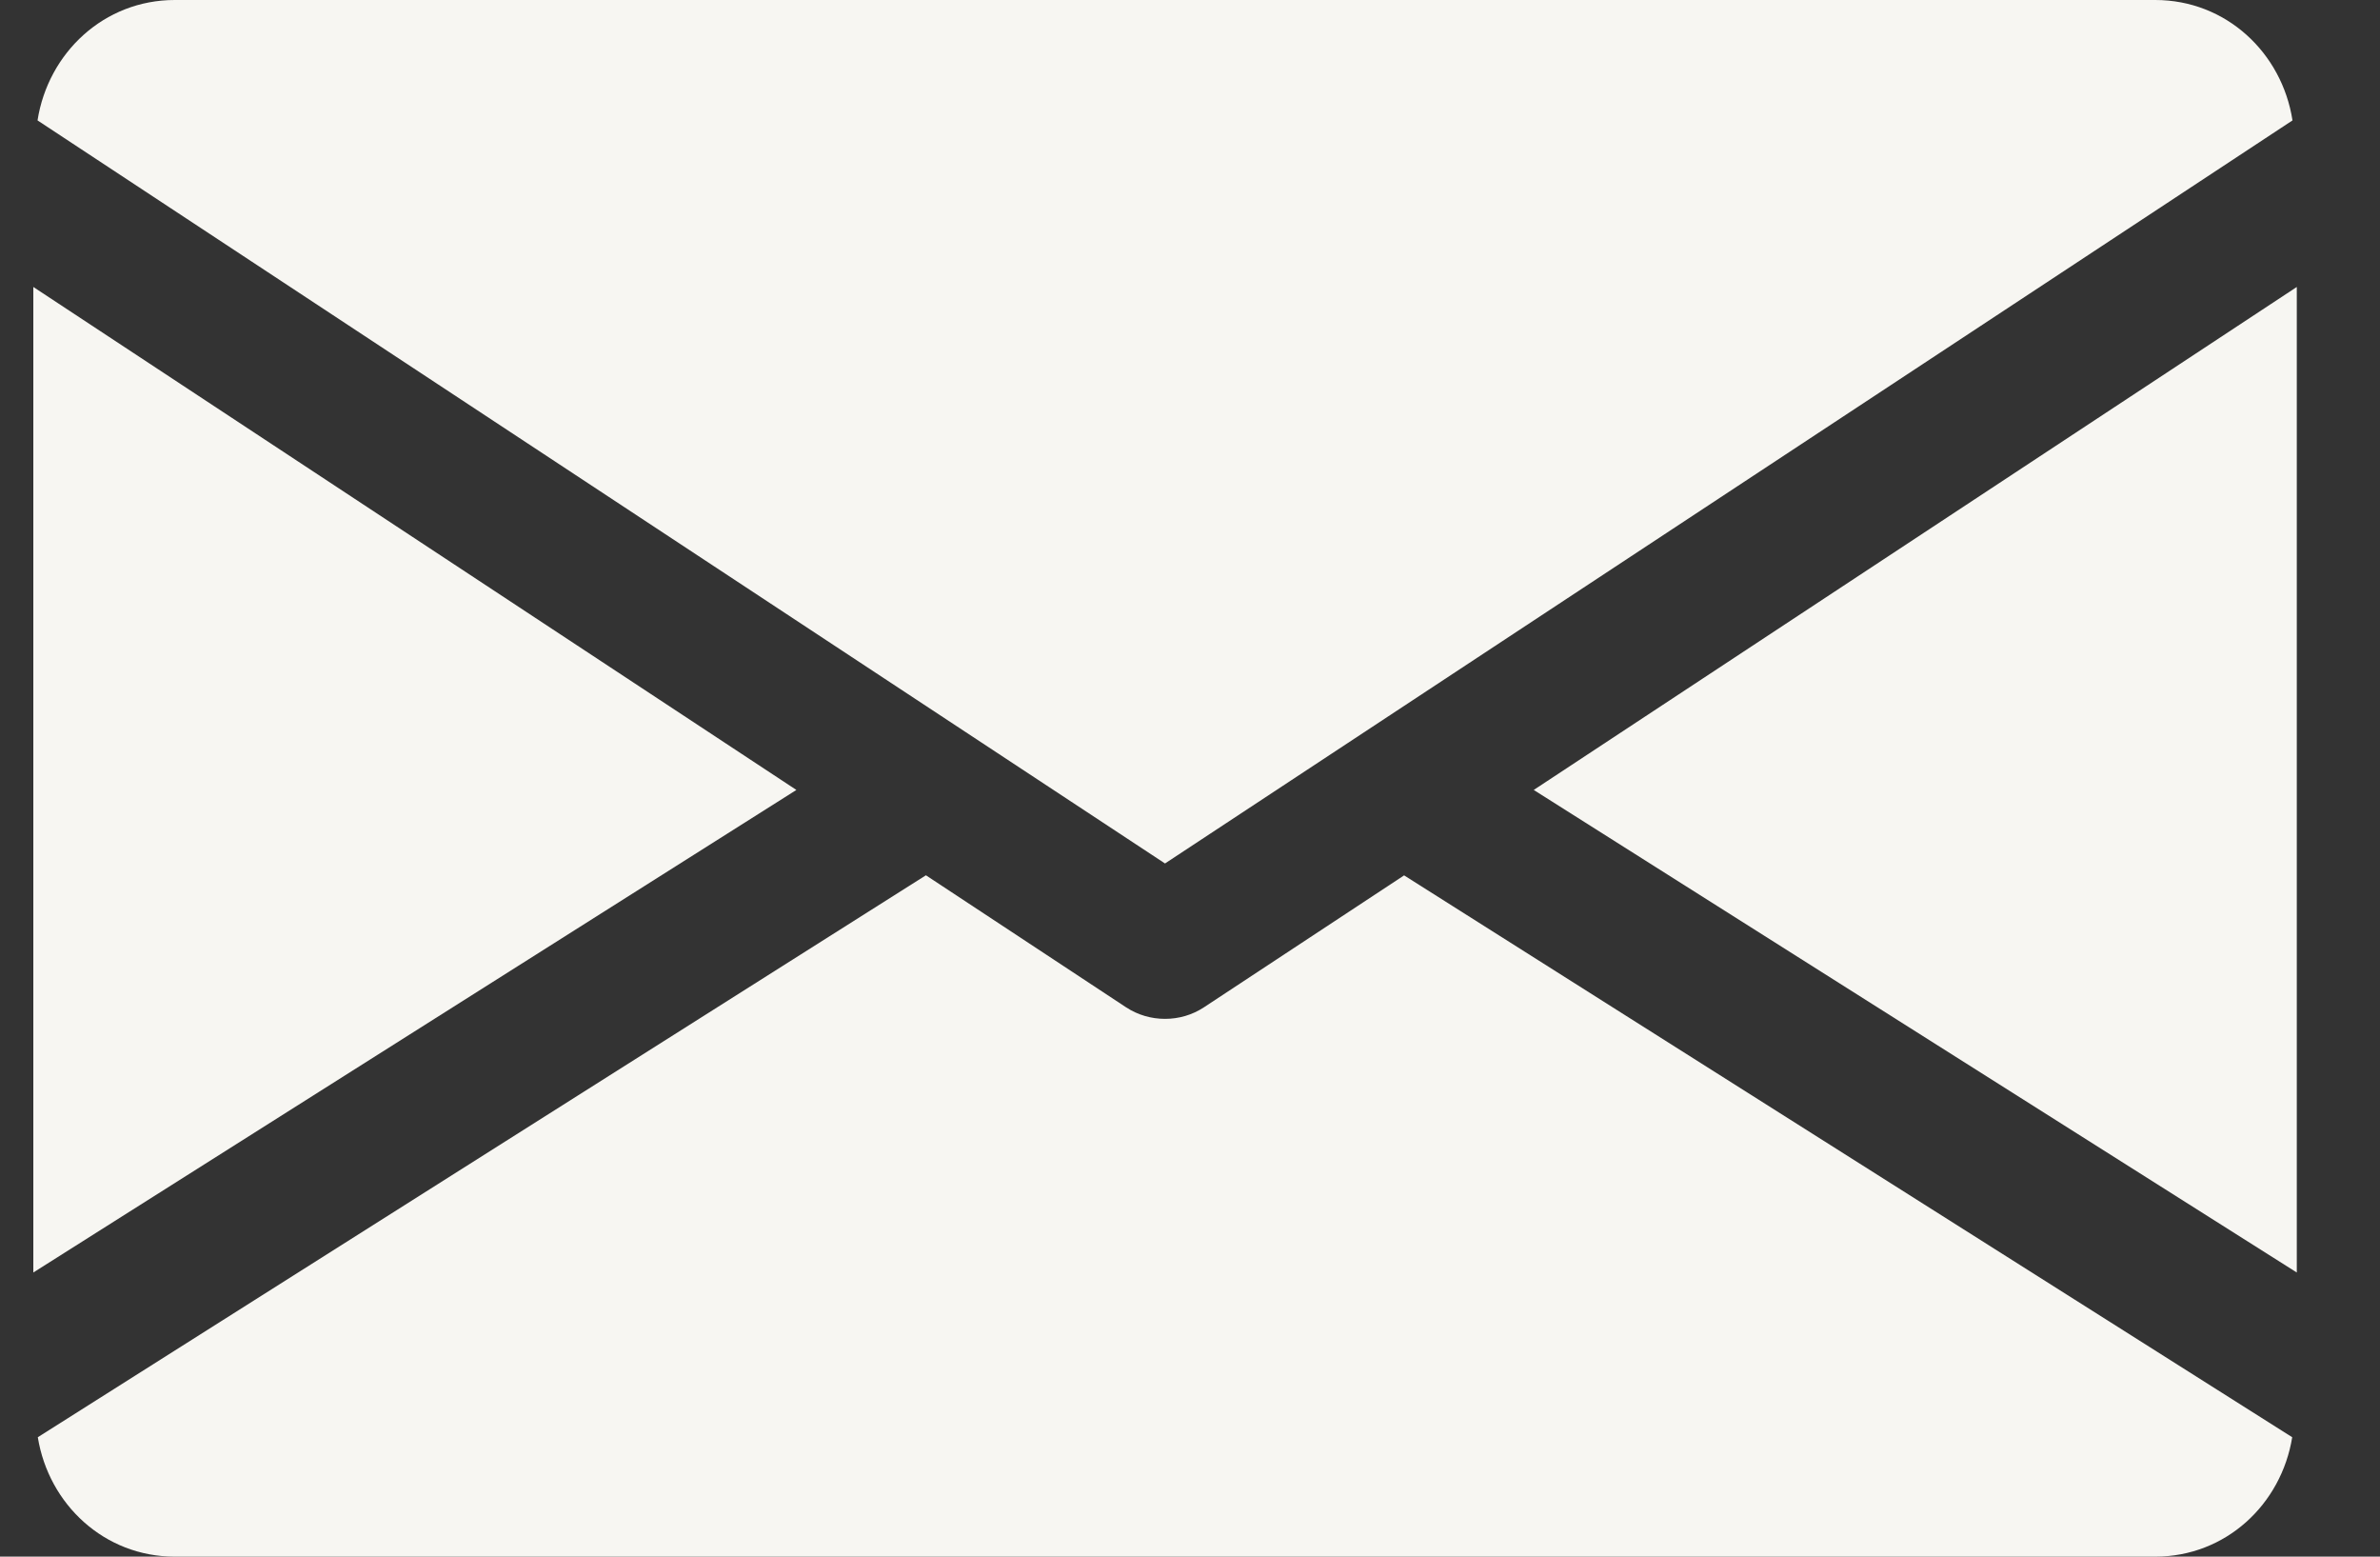 <svg width="26" height="17" viewBox="0 0 26 17" fill="none" xmlns="http://www.w3.org/2000/svg">
<rect x="0" y="0" width="26" height="17" fill="#333333" stroke="none"/>
<path d="M16.755 8.627L25.091 13.897V3.134L16.755 8.627Z" fill="#F7F6F2"/>
<path d="M0.364 3.134V13.897L8.7 8.627L0.364 3.134Z" fill="#F7F6F2"/>
<path d="M23.545 0H1.909C1.138 0 0.526 0.575 0.41 1.315L12.727 9.43L25.044 1.315C24.929 0.575 24.317 0 23.545 0Z" fill="#F7F6F2"/>
<path d="M15.339 9.56L13.152 11.001C13.022 11.086 12.876 11.127 12.727 11.127C12.579 11.127 12.432 11.086 12.302 11.001L10.115 9.559L0.413 15.696C0.532 16.43 1.141 17 1.909 17H23.545C24.314 17 24.922 16.43 25.041 15.696L15.339 9.56Z" fill="#F7F6F2"/>
</svg>
